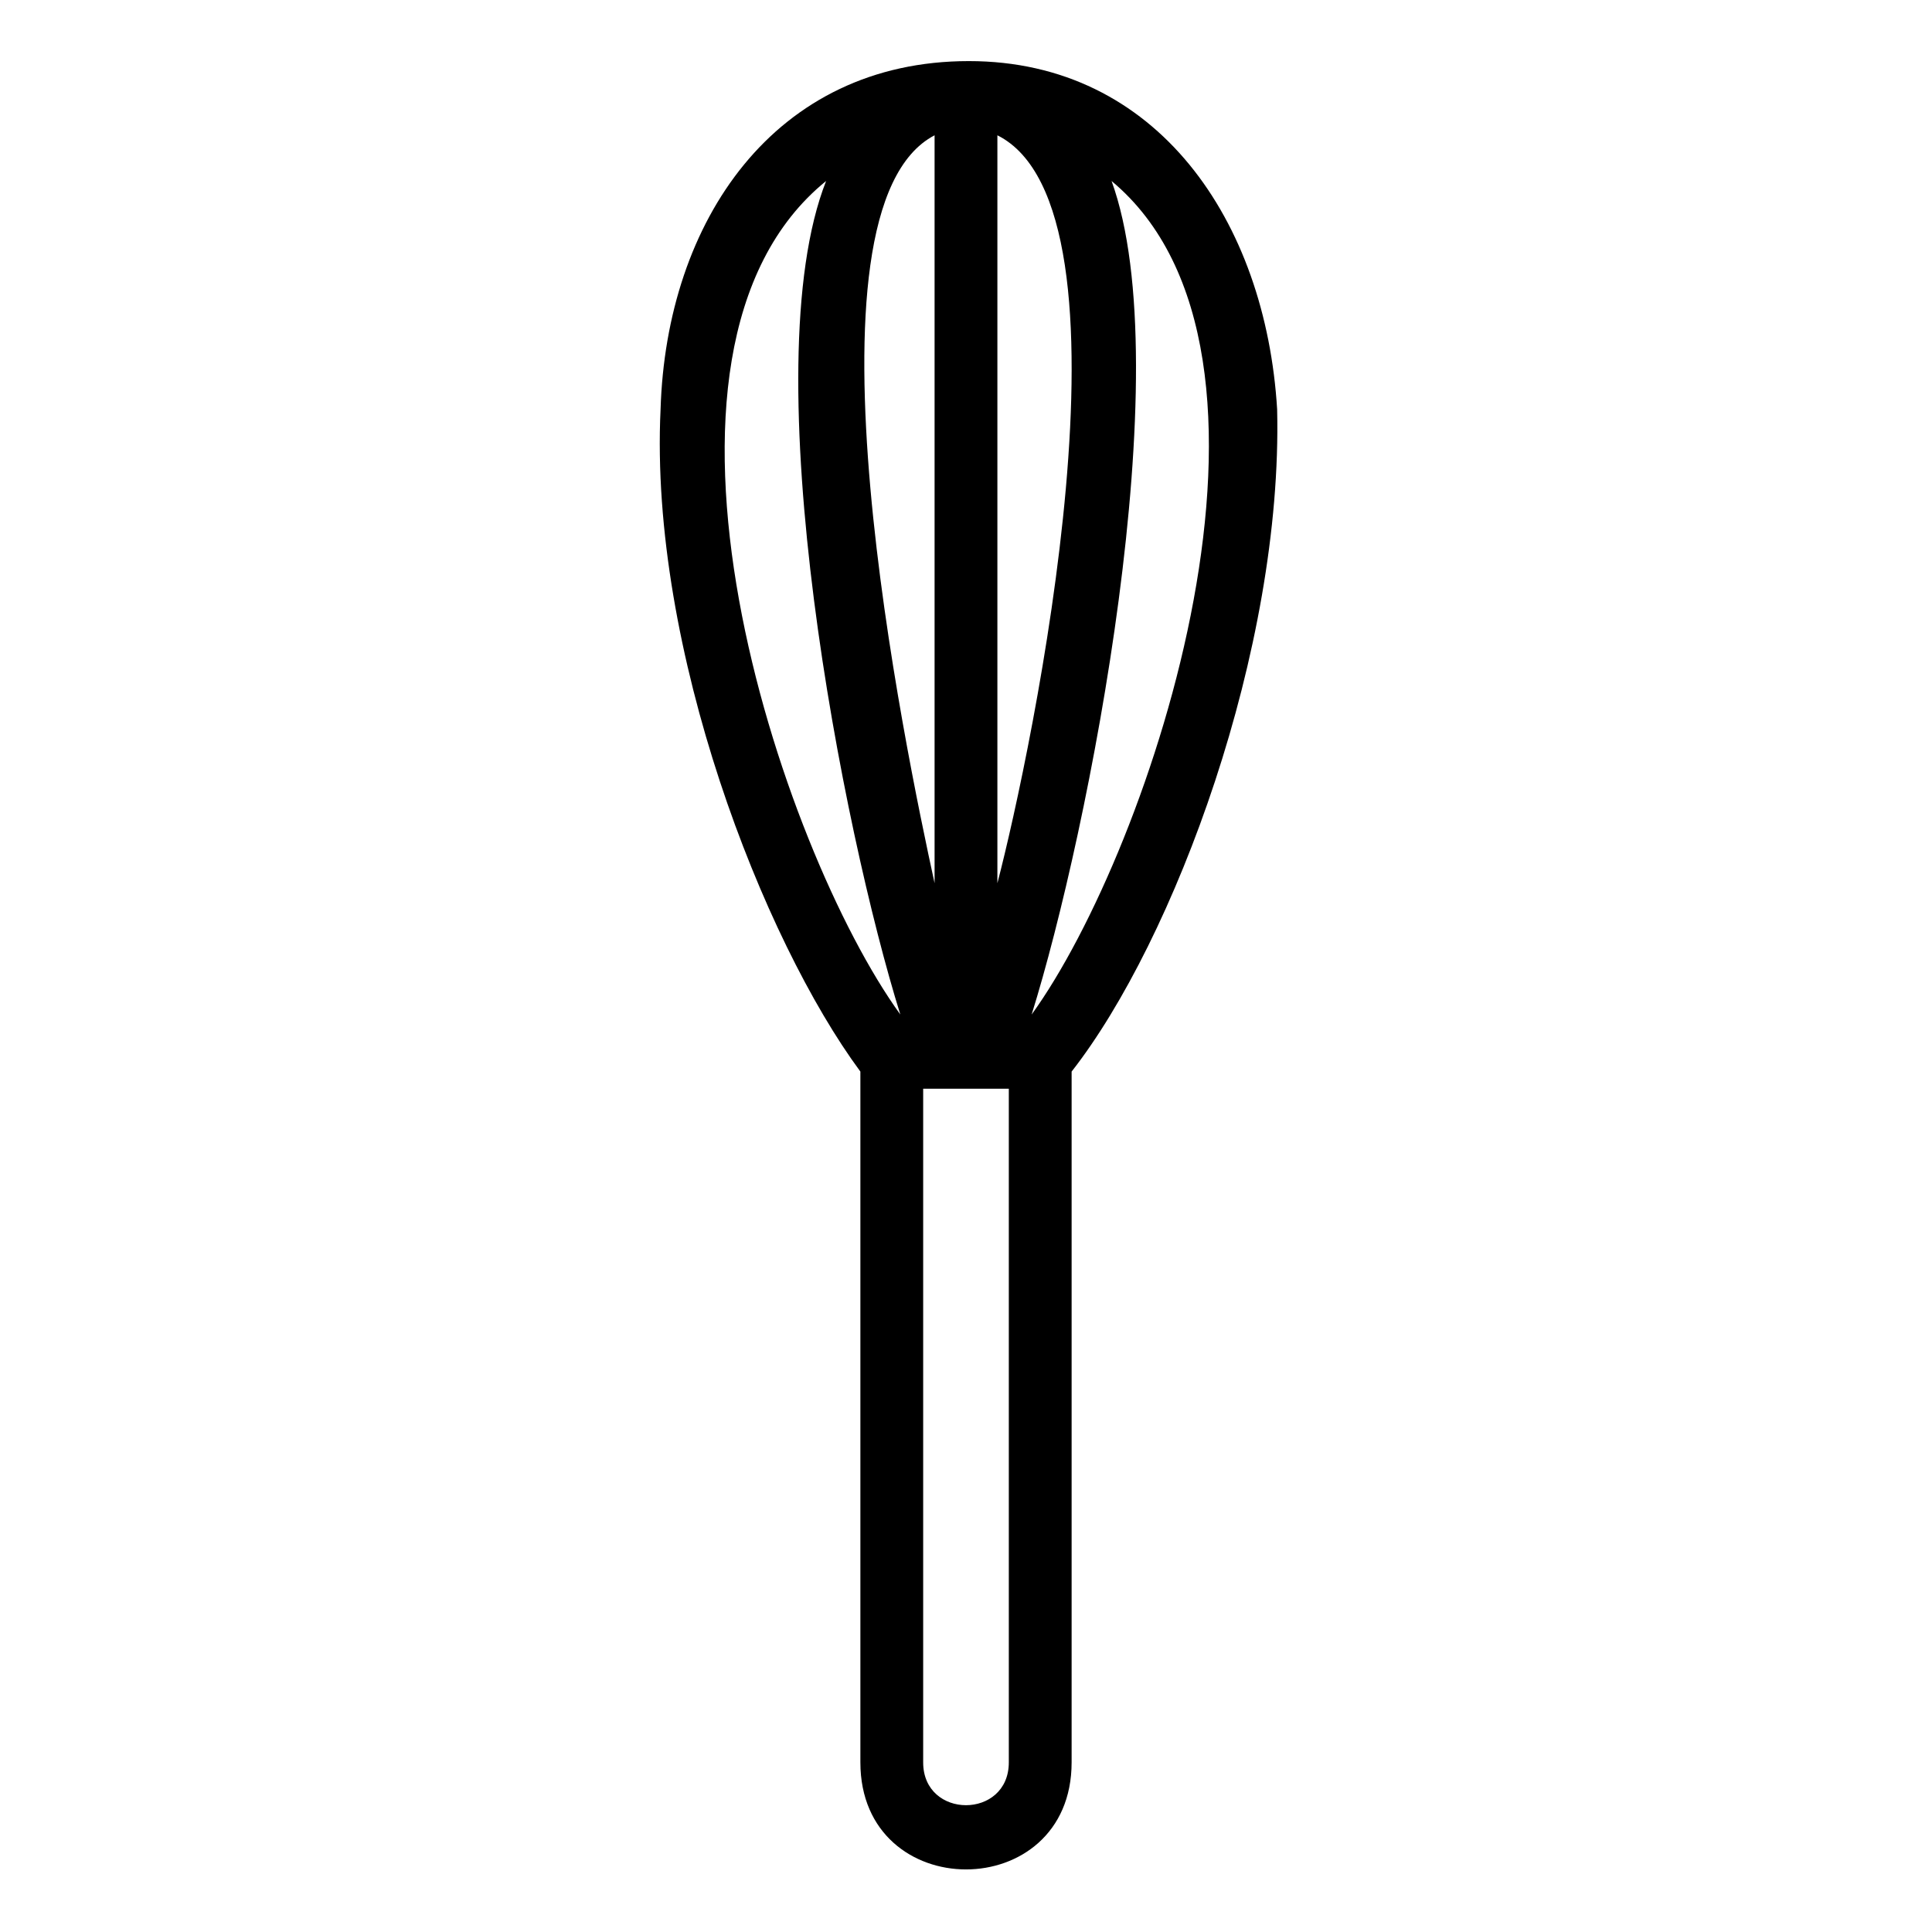 <?xml version="1.0" encoding="UTF-8"?>
<!-- The Best Svg Icon site in the world: iconSvg.co, Visit us! https://iconsvg.co -->
<svg fill="#000000" width="800px" height="800px" version="1.1" viewBox="144 144 512 512" xmlns="http://www.w3.org/2000/svg">
 <path d="m372.01 611.05v-183.07c-25.719-34.797-55.98-111.96-52.953-175.5 1.512-49.926 30.258-92.289 81.699-92.289 49.926 0 78.672 42.363 81.699 92.289 1.512 63.543-27.234 140.7-54.465 175.5v183.07c0 37.824-55.98 37.824-55.98 0zm16.641-178.53v178.53c0 15.129 22.695 15.129 22.695 0v-178.53zm19.668-54.465v-198.2c39.336 19.668 9.078 163.4 0 198.2zm30.258-186.09c18.156 49.926-6.051 172.48-21.18 220.89 31.773-43.875 75.648-175.5 21.18-220.89zm-46.902 186.09v-198.2c-37.824 19.668-7.566 163.4 0 198.2zm-28.746-186.09c-19.668 49.926 4.539 172.48 19.668 220.89-31.773-43.875-75.648-175.5-19.668-220.89z" fill-rule="evenodd"/>
</svg>